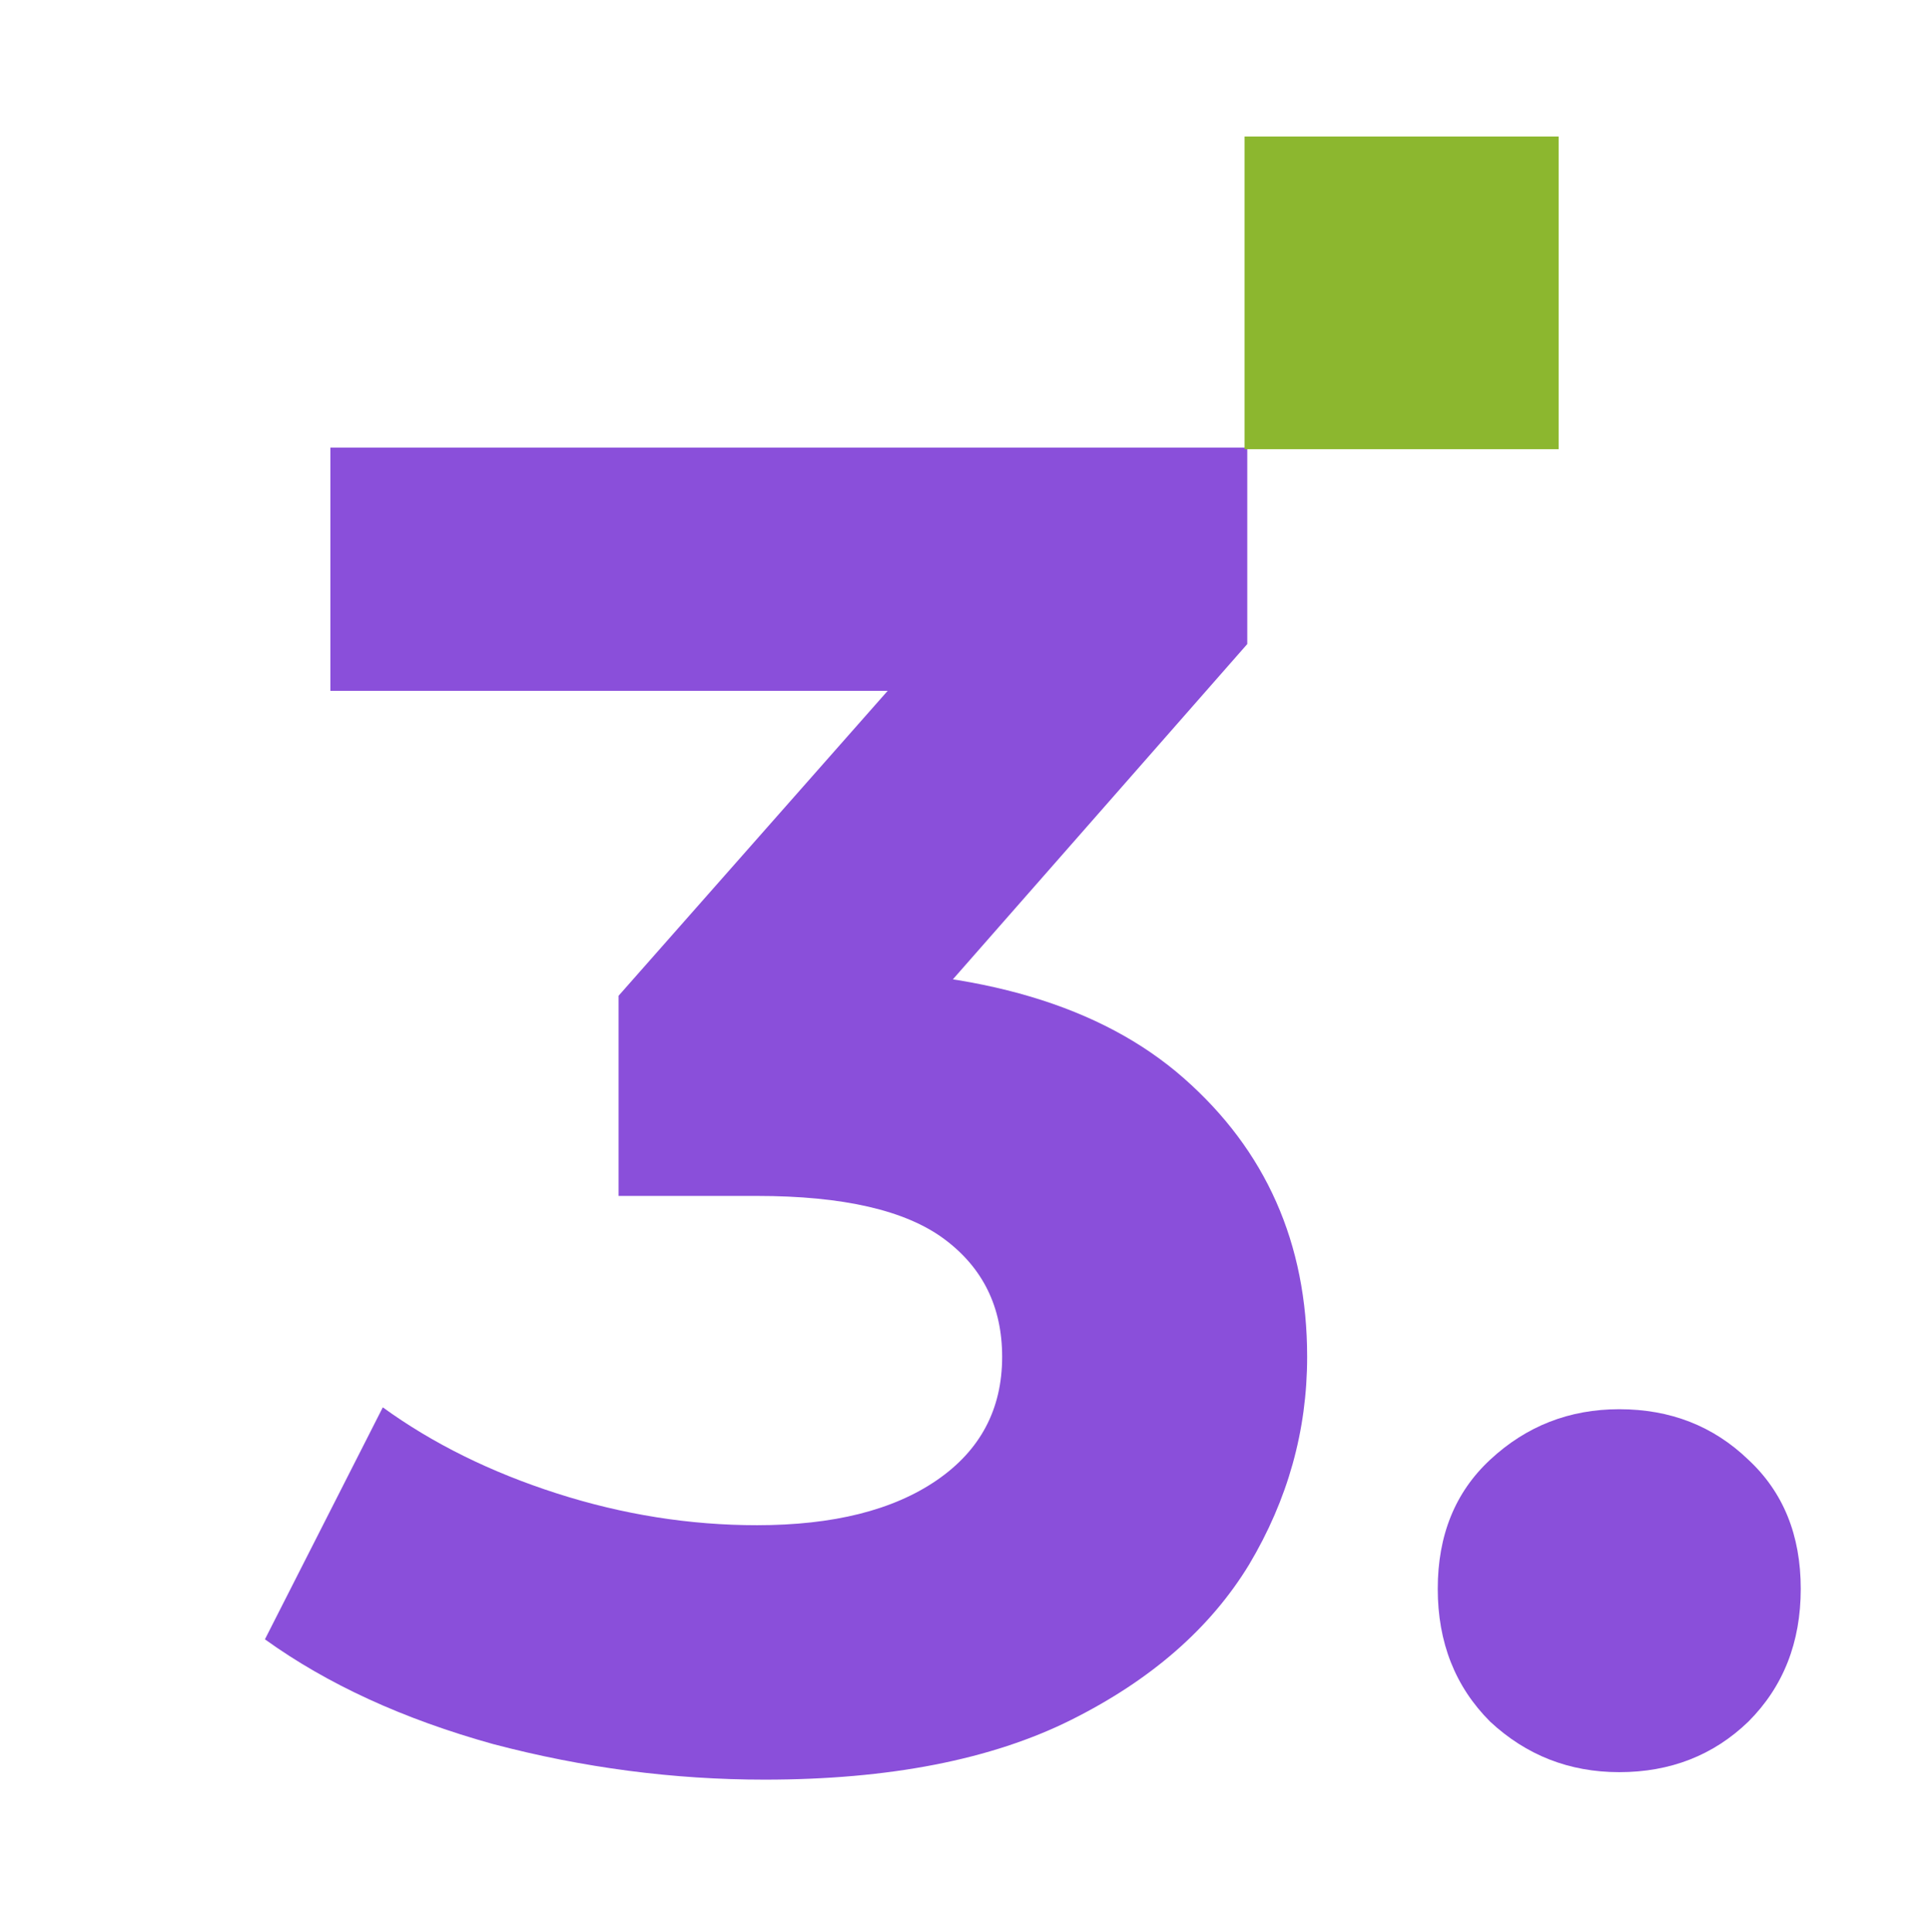 <?xml version="1.0" encoding="UTF-8"?>
<svg xmlns="http://www.w3.org/2000/svg" width="800" height="801" viewBox="0 0 800 801" fill="none">
  <path d="M671.191 734.695C650.508 734.695 632.669 727.714 617.674 713.753C603.196 699.275 595.957 680.919 595.957 658.685C595.957 636.452 603.196 618.613 617.674 605.169C632.669 591.208 650.508 584.228 671.191 584.228C692.39 584.228 710.229 591.208 724.707 605.169C739.185 618.613 746.424 636.452 746.424 658.685C746.424 680.919 739.185 699.275 724.707 713.753C710.229 727.714 692.39 734.695 671.191 734.695Z" fill="#8A4FDA"></path>
  <path d="M316.899 737.796C279.153 737.796 241.665 732.884 204.436 723.059C167.207 712.718 135.666 698.24 109.812 679.626L158.676 583.451C179.358 598.446 203.402 610.338 230.807 619.129C258.211 627.919 285.874 632.314 313.796 632.314C345.337 632.314 370.157 626.109 388.254 613.699C406.351 601.29 415.4 584.226 415.4 562.51C415.4 541.827 407.386 525.539 391.356 513.647C375.327 501.754 349.474 495.808 313.796 495.808H256.402V412.818L407.644 241.41L421.605 286.395H136.959V185.566H517.004V267.005L366.537 438.413L302.938 401.96H339.391C406.093 401.96 456.507 416.955 490.634 446.945C524.76 476.935 541.824 515.456 541.824 562.51C541.824 593.017 533.809 621.714 517.78 648.602C501.751 674.972 477.19 696.43 444.097 712.977C411.005 729.523 368.605 737.796 316.899 737.796Z" fill="#8A4FDA"></path>
  <path d="M646.062 56.586H515.889V186.222H646.062V56.586Z" fill="#8CB72F"></path>
</svg>
